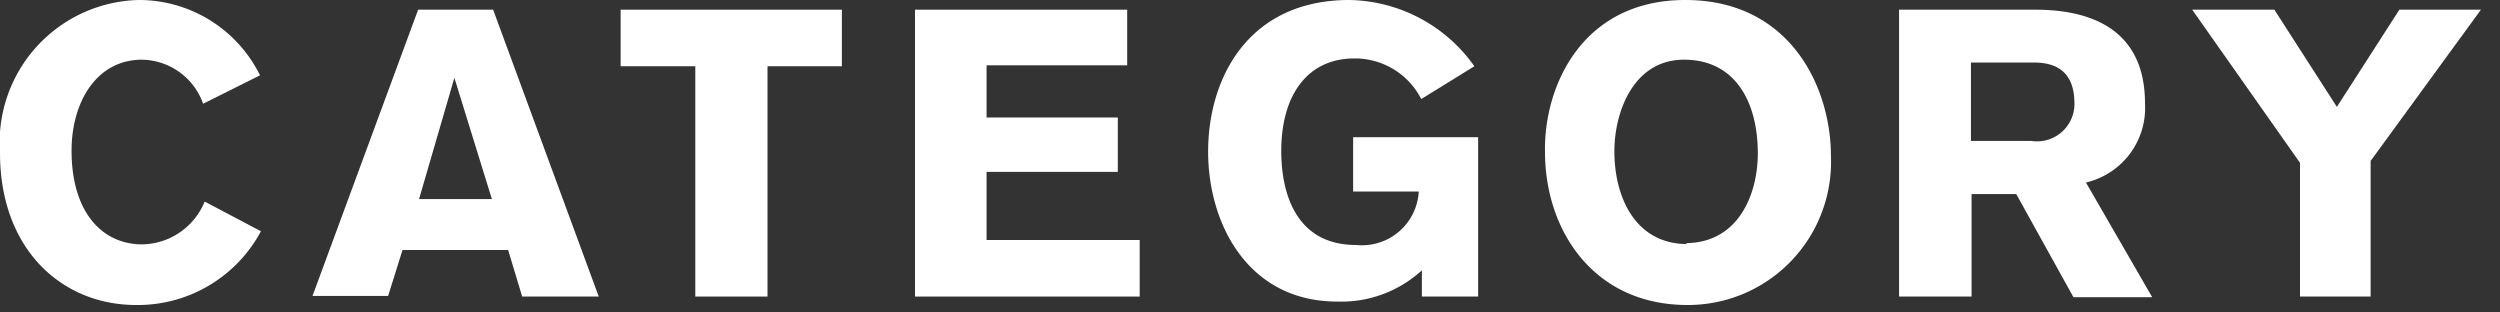 <svg id="レイヤー_1" data-name="レイヤー 1" preserveAspectRatio="none" xmlns="http://www.w3.org/2000/svg" viewBox="0 0 80 10"><rect x="0" y="0" width="80" height="10" fill="#333333" stroke="none"/><defs><style>.cls-1{fill:#fff;}</style></defs><title>category_wh</title><path class="cls-1" d="M8.35,7.4a4.47,4.47,0,0,1-4,2.36C2,9.76,0,8,0,4.89A4.56,4.56,0,0,1,4.45,0,4.32,4.32,0,0,1,8.32,2.41L6.5,3.32A2.11,2.11,0,0,0,4.55,1.91c-1.48,0-2.26,1.38-2.26,2.91,0,2,1,3,2.26,3a2.2,2.2,0,0,0,2-1.37Z"/><path class="cls-1" d="M16.71,9.49,16.26,8H12.88l-.46,1.47H10L13.38.31h2.4l3.38,9.18Zm-2.17-7L13.41,6.37h2.33Z"/><path class="cls-1" d="M24.56,2.12V9.49H22.25V2.12H19.86V.31h7.08V2.12Z"/><path class="cls-1" d="M29.28.31h6.79V2.09h-4.5V3.76h4.2V5.5h-4.2V7.68h4.9V9.49H29.28Z"/><path class="cls-1" d="M45.48,3.17a2.38,2.38,0,0,0-2.14-1.3C41.87,1.87,41,3,41,4.84c0,1.09.32,3,2.4,3a1.82,1.82,0,0,0,2-1.71H43.3V4.39h4v5.1H45.5V8.65a3.81,3.81,0,0,1-2.71,1c-2.84,0-4.13-2.47-4.13-4.8S39.93,0,43.18,0a5,5,0,0,1,4,2.12Z"/><path class="cls-1" d="M53.93,0C57.28,0,58.59,2.78,58.59,5A4.58,4.58,0,0,1,54,9.76c-3,0-4.56-2.38-4.56-4.9C49.4,2.77,50.62,0,53.93,0Zm0,7.78c1.71,0,2.32-1.58,2.32-2.87,0-1.66-.73-3-2.36-3S51.66,3.6,51.66,4.84C51.66,6.3,52.32,7.81,54,7.81Z"/><path class="cls-1" d="M65.12.31c1.36,0,3.52.35,3.52,3a2.45,2.45,0,0,1-1.89,2.53l2.12,3.67H66.35L64.52,6.21H63.09V9.49H60.77V.31Zm-2.05,4.2H65a1.2,1.2,0,0,0,1.38-1.27C66.35,2,65.39,2,65,2H63.07Z"/><path class="cls-1" d="M75.86,5.15V9.49H73.6V5.21L70.15.31h2.63l2,3.11,2-3.11h2.61Z"/></svg>
